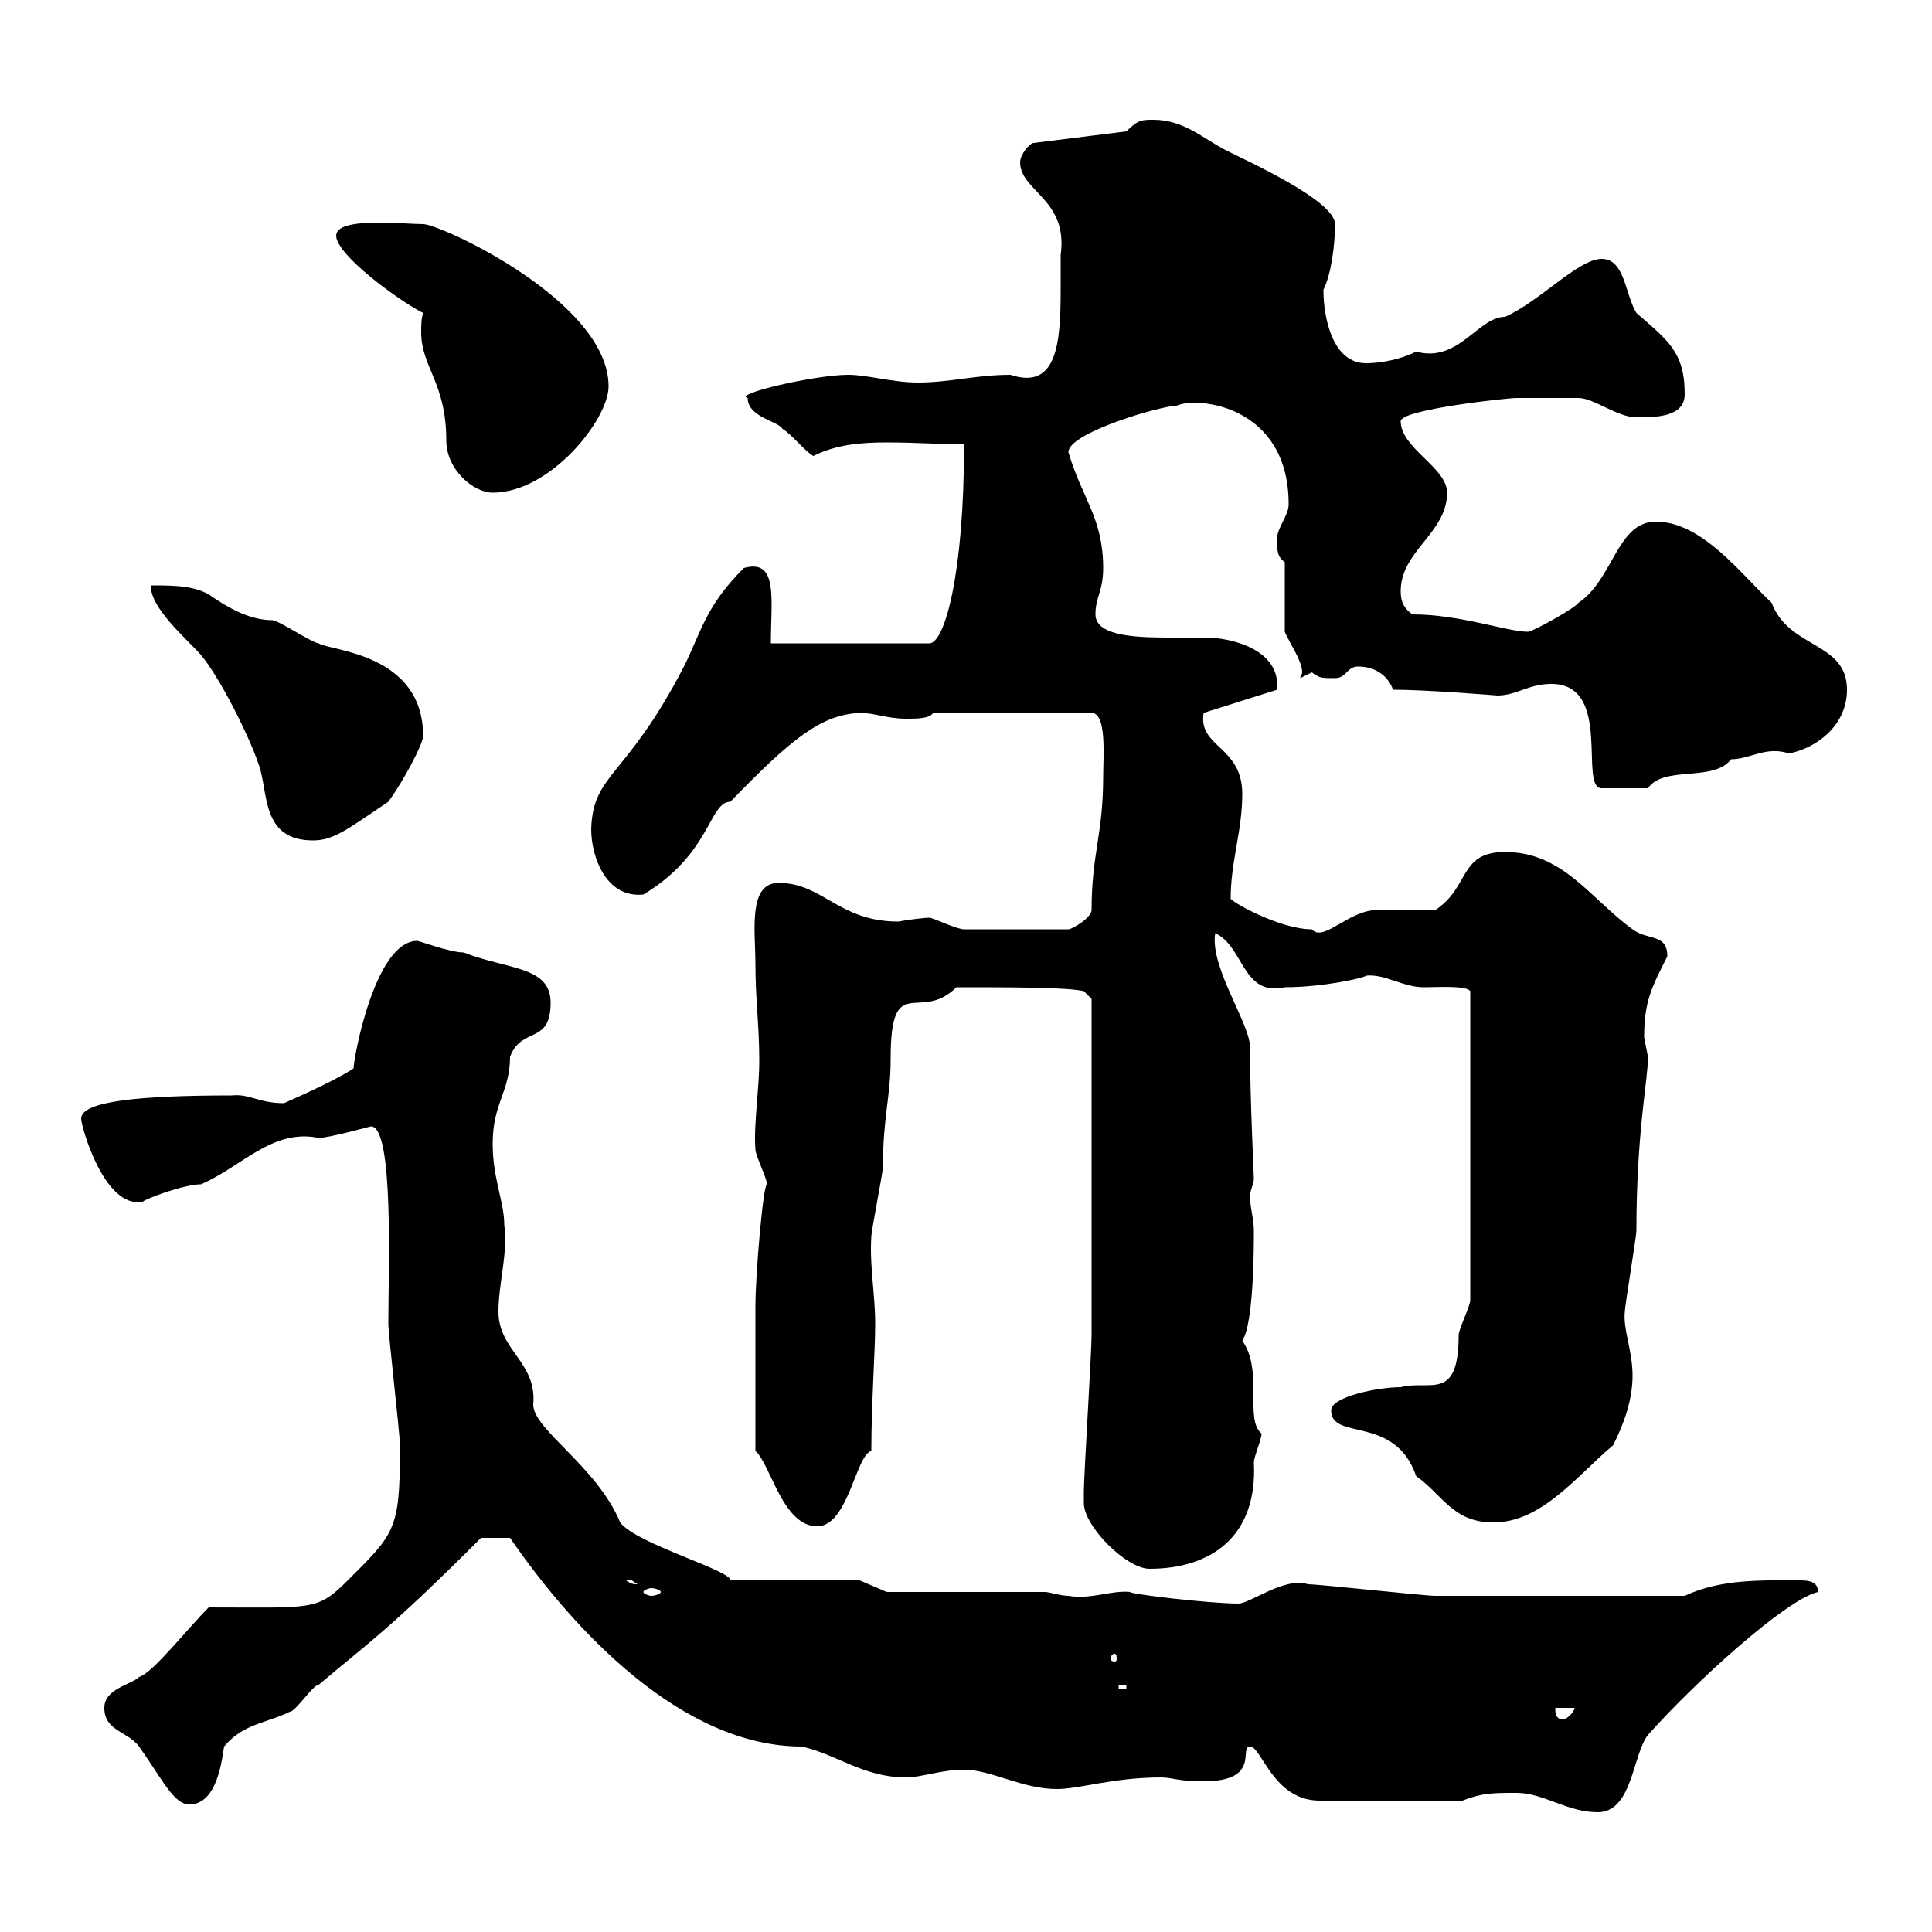 <svg xmlns="http://www.w3.org/2000/svg" xmlns:xlink="http://www.w3.org/1999/xlink" width="300" height="300"><path d="M235.50 278.40C239.70 278.40 243.30 281.40 248.10 281.40C253.50 281.40 253.50 272.40 255.90 269.40C262.80 261.60 277.20 248.40 282.30 247.20C282.30 245.70 281.10 245.40 279.60 245.40C273.90 245.40 267.30 245.10 261.60 247.80C241.50 247.80 229.20 247.80 222.90 247.80C221.10 247.80 204.90 246 203.10 246C199.50 244.80 194.10 249 192.30 249C187.80 249 175.20 247.50 175.50 247.20C172.50 246.90 169.50 248.40 165.90 247.80C164.70 247.80 162.90 247.20 162.30 247.20L137.70 247.20L133.50 245.40L113.40 245.40C113.70 243.90 98.70 239.70 96.30 236.40C92.70 227.70 82.80 222 82.80 218.10C83.40 211.50 77.40 209.70 77.40 203.70C77.40 199.20 78.90 194.70 78.30 190.20C78.30 186.60 76.50 183 76.50 177.60C76.50 171.30 79.20 169.50 79.20 164.10C81 159.30 85.50 162.30 85.50 155.70C85.50 150 78.90 150.60 72 147.90C69.90 147.90 65.10 146.10 64.80 146.10C58.20 146.10 54.90 164.40 54.90 165.90C52.20 167.70 46.80 170.10 44.10 171.30C40.20 171.30 38.70 169.80 36 170.10C21.60 170.10 12.60 171 12.60 173.70C12.60 174.90 16.20 187.80 22.20 186.60C22.20 186.30 28.50 183.90 31.20 183.90C37.50 181.20 42.30 175.20 49.50 176.70C51 176.70 57.60 174.90 57.60 174.90C61.20 174.90 60.30 197.40 60.30 205.50C60.30 207.30 62.10 222.60 62.10 224.40C62.10 224.40 62.10 224.40 62.10 225.30C62.10 237.60 61.20 238.20 54 245.40C49.20 250.20 48.60 249.60 32.40 249.60C29.10 252.90 23.70 259.80 21.60 260.40C20.40 261.60 16.20 262.20 16.20 265.20C16.20 268.80 19.80 268.80 21.60 271.20C25.20 276.30 27 280.20 29.40 280.20C33.90 280.20 34.50 272.70 34.80 271.20C37.80 267.60 41.40 267.60 45 265.80C45.90 265.80 48.60 261.60 49.50 261.60C57.30 255 60.30 253.20 74.70 238.80L79.20 238.80C89.10 253.20 105.90 271.20 124.50 271.20C129.90 272.40 134.10 276 140.70 276C143.10 276 146.10 274.80 149.70 274.80C153.90 274.80 158.70 277.80 164.10 277.80C167.70 277.80 172.80 276 180.30 276C182.10 276 182.70 276.60 186.90 276.60C195.90 276.60 192.30 271.20 194.10 271.20C195.90 271.20 197.70 279.60 204.90 279.60L227.10 279.60C230.10 278.40 231.90 278.40 235.50 278.40ZM241.50 265.20L244.50 265.20C244.50 265.80 243.30 267 242.70 267C241.50 267 241.50 265.80 241.50 265.20ZM173.70 261.60L174.90 261.60L174.90 262.20L173.70 262.20ZM173.10 256.80C173.40 256.80 173.40 257.40 173.40 257.70C173.40 257.70 173.40 258 173.10 258C172.50 258 172.50 257.70 172.50 257.70C172.50 257.40 172.50 256.80 173.10 256.80ZM102.60 247.20C102.60 247.50 101.70 247.80 101.10 247.80C100.80 247.80 99.90 247.50 99.90 247.20C99.90 246.90 100.80 246.60 101.10 246.60C101.70 246.60 102.60 246.90 102.60 247.20ZM97.20 245.40C97.20 245.40 97.20 245.40 98.10 245.40C98.10 245.40 99 246 99 246C97.80 246 97.80 245.70 97.20 245.40ZM168.30 233.40C168.30 237 174.90 243.60 178.50 243.60C187.80 243.60 195.30 238.80 194.70 227.10C194.70 226.20 195.90 223.50 195.90 222.60C193.20 220.50 196.20 212.70 192.90 208.20C194.70 205.50 194.70 193.50 194.70 191.10C194.70 189.30 194.10 187.50 194.10 185.70C194.10 184.80 194.70 183.90 194.70 183C194.70 182.70 194.10 170.40 194.10 162.90C194.40 159.30 187.80 150.30 188.70 144.90C193.20 147 192.90 154.80 199.50 153.30C205.50 153.30 212.10 151.80 212.10 151.50C215.10 151.20 217.80 153.30 221.10 153.30C223.20 153.30 227.70 153 228.30 153.90L228.30 201.90C228.30 202.80 226.50 206.40 226.50 207.30C226.50 217.80 222 214.20 217.50 215.40C213.90 215.40 206.70 216.90 206.70 219C206.70 223.80 216.60 219.60 219.90 229.20C224.10 232.20 225.60 236.40 231.90 236.40C239.40 236.40 244.80 229.20 250.50 224.40C252.30 220.80 253.50 217.20 253.50 213.60C253.50 209.70 252 206.40 252.30 203.70C252.30 202.80 254.10 192 254.10 191.10C254.10 175.80 255.90 167.70 255.90 164.10C255.90 164.10 255.30 161.10 255.30 161.10C255.30 155.40 256.50 153.30 258.90 148.50C258.90 144.90 255.90 146.10 253.50 144.30C246.90 139.50 242.70 132.30 233.70 132.30C226.50 132.30 228.30 137.70 222.90 141.30C221.70 141.30 215.70 141.30 213.90 141.30C209.40 141.30 205.50 146.40 203.70 144.30C198.60 144.30 190.80 139.80 191.10 139.50C191.10 133.80 192.90 129 192.90 123.30C192.90 115.80 186 116.10 186.90 110.70L198.30 107.10C198.90 100.80 191.10 99 187.20 99C185.70 99 183.90 99 182.10 99C177.30 99 170.10 99 170.10 95.40C170.10 92.70 171.30 91.80 171.30 88.20C171.30 80.40 168 77.40 165.90 70.20C165.90 67.20 180.30 63 182.70 63C186 61.50 200.10 63 200.10 78.30C200.10 80.10 198.30 81.90 198.30 83.70C198.30 85.50 198.30 86.40 199.50 87.30L199.50 98.10C200.10 99.60 202.20 102.60 202.20 104.40C202.20 104.70 201.90 105 201.90 105.30C201.90 105.30 203.70 104.40 203.70 104.40C204.90 105.30 205.20 105.30 207.30 105.30C209.10 105.30 209.10 103.50 210.90 103.50C213.90 103.50 215.70 105.30 216.30 107.10C221.70 107.10 232.50 108 232.50 108C235.50 108 237.30 106.20 240.90 106.20C250.50 106.20 245.10 122.40 248.70 122.40L255.90 122.40C258.30 118.80 266.10 121.50 268.80 117.90C271.80 117.90 274.20 115.80 277.80 117C282.30 116.10 286.80 112.50 286.80 107.10C286.80 99.60 277.80 100.80 275.10 93.60C270.30 89.10 264.30 81 257.10 81C251.10 81 250.50 90 245.10 93.60C244.50 94.50 237.90 98.10 237.30 98.10C234 98.10 226.80 95.40 219.30 95.40C218.10 94.50 217.50 93.60 217.50 91.80C217.50 85.50 224.70 82.80 224.70 76.50C224.70 72.60 217.50 69.60 217.50 65.40C217.50 63.60 234 61.80 235.50 61.80C242.10 61.80 244.50 61.80 245.10 61.80C247.50 61.80 251.10 64.80 254.10 64.80C257.10 64.80 261.60 64.80 261.60 61.20C261.60 54.60 258.90 52.80 254.10 48.60C252.30 45.60 252.30 40.20 248.70 40.20C245.10 40.20 239.10 46.80 233.70 49.20C229.50 49.20 226.50 56.40 219.90 54.60C217.50 55.80 214.50 56.40 212.10 56.40C207 56.40 205.50 49.50 205.50 45C206.70 42.60 207.30 38.10 207.30 34.80C207.30 31.20 194.10 25.20 190.50 23.40C186.90 21.60 183.90 18.60 179.10 18.60C177.30 18.60 176.70 18.60 174.90 20.40L160.50 22.20C159.90 22.20 158.40 24 158.40 25.20C158.40 29.70 165.90 30.90 164.70 39.60C164.70 40.20 164.70 42.30 164.70 45C164.70 53.40 164.10 60.60 156.90 58.20C151.50 58.20 147.60 59.40 142.50 59.40C138.60 59.40 134.70 58.20 131.70 58.20C126.60 58.20 113.70 61.20 116.10 61.80C116.10 64.80 120.90 65.40 121.50 66.60C122.70 67.20 125.10 70.20 126.30 70.80C129.90 69 133.80 68.70 137.70 68.70C142.20 68.70 146.10 69 149.70 69C149.70 89.10 146.70 99.90 144.30 99.90L119.70 99.90C119.70 93 120.90 86.70 115.50 88.20C109.50 94.20 108.90 98.10 106.20 103.50C97.20 120.90 92.10 120 91.80 128.70C91.80 133.20 94.20 139.50 99.90 138.90C110.40 132.60 110.10 124.50 113.40 124.50C123 114.60 127.50 111 133.50 110.70C135.90 110.70 137.70 111.60 140.70 111.60C142.50 111.60 144.30 111.60 144.90 110.70L169.50 110.70C171.90 110.70 171.30 117.60 171.30 120.60C171.30 129.60 169.50 132.60 169.50 141.30C169.50 142.50 166.50 144.30 165.90 144.30L149.70 144.30C148.50 144.30 144.90 142.50 144.30 142.50C143.70 142.50 141 142.80 139.50 143.10C130.20 143.10 127.80 137.10 120.90 137.10C116.10 137.10 117.30 144.60 117.30 149.70C117.30 155.10 117.90 159.30 117.90 164.70C117.90 169.20 117 174.60 117.30 178.50C117.30 179.40 119.10 183 119.10 183.90C118.50 183.90 117.30 198 117.30 202.80L117.30 225.30C119.70 227.40 121.50 237 126.90 237C131.70 237 132.90 225.90 135.30 225.30C135.30 217.80 135.90 210 135.90 205.50C135.90 201 135 196.50 135.30 192C135.30 191.10 137.10 182.10 137.10 181.20C137.10 173.40 138.30 170.40 138.30 164.40C138.30 150.60 142.80 159 148.50 153.30C157.20 153.30 165.60 153.30 168.30 153.90L169.50 155.10C169.50 163.20 169.50 195 169.50 207.30C169.50 210 168.30 229.20 168.30 231.60C168.30 231.60 168.30 232.80 168.30 233.40ZM23.40 90.90C23.40 94.50 28.80 99 31.20 101.70C34.20 105.30 38.70 114.30 40.20 118.80C41.70 123 40.50 130.50 48.60 130.50C51.90 130.50 54 128.70 60.30 124.50C62.70 121.20 65.70 115.50 65.70 114.30C65.70 101.40 51.30 101.10 49.50 99.90C48.60 99.90 43.20 96.30 42.30 96.30C38.40 96.30 34.80 93.90 33 92.70C30.60 90.90 27 90.90 23.40 90.90ZM65.70 48.60C65.40 49.50 65.40 50.70 65.40 51.60C65.40 57 69.30 59.40 69.30 68.40C69.30 72.90 73.50 76.50 76.50 76.50C85.50 76.50 94.50 65.10 94.50 60C94.50 46.80 68.40 34.80 65.70 34.80C62.70 34.80 52.20 33.60 52.20 36.60C52.20 39.60 62.10 46.80 65.70 48.60Z"/></svg>